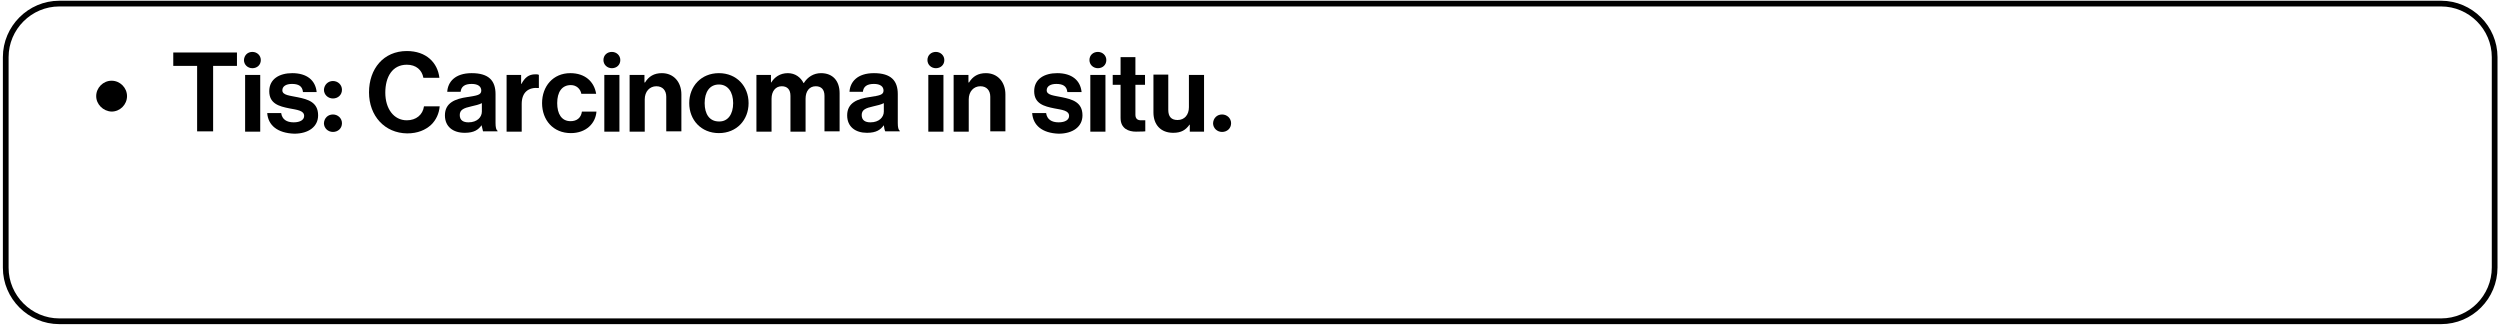 <?xml version="1.0" encoding="UTF-8"?>
<svg xmlns="http://www.w3.org/2000/svg" xmlns:xlink="http://www.w3.org/1999/xlink" width="700px" height="91px" viewBox="0 0 703 91" version="1.1">
<g id="surface1">
<path style="fill:none;stroke-width:1.966;stroke-linecap:butt;stroke-linejoin:miter;stroke:rgb(0%,0%,0%);stroke-opacity:1;stroke-miterlimit:10;" d="M 838.198 110.202 L 19.402 110.202 C 9.3 110.202 1 101.902 1 91.801 L 1 19.399 C 1 9.298 9.3 0.998 19.402 0.998 L 838.198 0.998 C 848.3 0.998 856.6 9.298 856.6 19.399 L 856.6 91.701 C 856.6 101.902 848.4 110.202 838.198 110.202 Z M 838.198 110.202 " transform="matrix(0.818,0,0,0.818,0.796,0)"/>
<path style=" stroke:none;fill-rule:nonzero;fill:rgb(0%,0%,0%);fill-opacity:1;" d="M 27.051 26.84 C 27.051 24.469 29.012 22.504 31.383 22.504 C 33.758 22.504 35.719 24.469 35.719 26.84 C 35.719 29.215 33.758 31.18 31.383 31.18 C 29.012 31.098 27.051 29.133 27.051 26.84 Z M 27.051 26.84 "/>
<path style=" stroke:none;fill-rule:nonzero;fill:rgb(0%,0%,0%);fill-opacity:1;" d="M 48.805 14.566 L 66.633 14.566 L 66.633 18.332 L 59.93 18.332 L 59.93 36.742 L 55.43 36.742 L 55.43 18.332 L 48.723 18.332 L 48.723 14.566 Z M 48.805 14.566 "/>
<path style=" stroke:none;fill-rule:nonzero;fill:rgb(0%,0%,0%);fill-opacity:1;" d="M 70.969 14.402 C 72.277 14.402 73.34 15.387 73.34 16.695 C 73.34 18.086 72.277 18.984 70.969 18.984 C 69.66 18.984 68.598 18.004 68.598 16.695 C 68.68 15.305 69.66 14.402 70.969 14.402 Z M 68.926 20.867 L 73.176 20.867 L 73.176 36.824 L 68.926 36.824 Z M 68.926 20.867 "/>
<path style=" stroke:none;fill-rule:nonzero;fill:rgb(0%,0%,0%);fill-opacity:1;" d="M 75.141 31.59 L 79.066 31.59 C 79.312 33.387 80.621 34.207 82.582 34.207 C 84.465 34.207 85.527 33.469 85.527 32.406 C 85.527 30.852 83.484 30.688 81.355 30.277 C 78.492 29.707 75.715 28.969 75.715 25.449 C 75.715 22.012 78.574 20.375 82.176 20.375 C 86.344 20.375 88.719 22.422 89.043 25.695 L 85.199 25.695 C 85.035 23.977 83.891 23.406 82.094 23.406 C 80.457 23.406 79.395 24.059 79.395 25.203 C 79.395 26.598 81.52 26.68 83.809 27.168 C 86.508 27.742 89.453 28.477 89.453 32.242 C 89.453 35.434 86.754 37.398 82.746 37.398 C 78.004 37.234 75.387 35.023 75.141 31.59 Z M 75.141 31.59 "/>
<path style=" stroke:none;fill-rule:nonzero;fill:rgb(0%,0%,0%);fill-opacity:1;" d="M 93.625 22.586 C 95.016 22.586 96.16 23.648 96.16 25.043 C 96.16 26.516 95.016 27.496 93.625 27.496 C 92.234 27.496 91.09 26.434 91.09 25.043 C 91.172 23.648 92.234 22.586 93.625 22.586 Z M 93.625 31.996 C 95.016 31.996 96.16 33.062 96.16 34.453 C 96.16 35.926 95.016 36.906 93.625 36.906 C 92.234 36.906 91.09 35.844 91.09 34.453 C 91.172 32.98 92.234 31.996 93.625 31.996 Z M 93.625 31.996 "/>
<path style=" stroke:none;fill-rule:nonzero;fill:rgb(0%,0%,0%);fill-opacity:1;" d="M 103.766 25.777 C 103.766 19.148 107.855 14.156 114.398 14.156 C 119.879 14.156 123.066 17.43 123.559 21.688 L 119.059 21.688 C 118.652 19.477 117.016 18.004 114.398 18.004 C 110.309 18.004 108.348 21.441 108.348 25.859 C 108.348 30.359 110.719 33.633 114.398 33.633 C 117.016 33.633 118.898 32.078 119.223 29.707 L 123.641 29.707 C 123.477 31.672 122.66 33.551 121.188 34.941 C 119.633 36.336 117.508 37.316 114.48 37.316 C 108.184 37.234 103.766 32.406 103.766 25.777 Z M 103.766 25.777 "/>
<path style=" stroke:none;fill-rule:nonzero;fill:rgb(0%,0%,0%);fill-opacity:1;" d="M 135.418 35.023 C 134.52 36.254 133.375 37.152 130.676 37.152 C 127.402 37.152 125.113 35.434 125.113 32.242 C 125.113 28.723 127.977 27.578 131.492 27.086 C 134.109 26.68 135.336 26.516 135.336 25.285 C 135.336 24.141 134.438 23.406 132.637 23.406 C 130.676 23.406 129.691 24.141 129.527 25.613 L 125.766 25.613 C 125.93 22.832 127.977 20.375 132.637 20.375 C 137.461 20.375 139.344 22.504 139.344 26.27 L 139.344 34.371 C 139.344 35.598 139.508 36.336 139.918 36.578 L 139.918 36.742 L 135.828 36.742 C 135.746 36.5 135.582 35.762 135.418 35.023 Z M 135.5 31.18 L 135.5 28.805 C 134.762 29.215 133.617 29.461 132.555 29.707 C 130.348 30.195 129.285 30.688 129.285 32.16 C 129.285 33.633 130.266 34.207 131.738 34.207 C 134.191 34.207 135.5 32.734 135.5 31.18 Z M 135.5 31.18 "/>
<path style=" stroke:none;fill-rule:nonzero;fill:rgb(0%,0%,0%);fill-opacity:1;" d="M 146.539 23.406 L 146.621 23.406 C 147.605 21.605 148.668 20.703 150.547 20.703 C 151.039 20.703 151.285 20.703 151.531 20.867 L 151.531 24.551 L 151.449 24.551 C 148.668 24.305 146.703 25.695 146.703 29.051 L 146.703 36.824 L 142.453 36.824 L 142.453 20.867 L 146.539 20.867 Z M 146.539 23.406 "/>
<path style=" stroke:none;fill-rule:nonzero;fill:rgb(0%,0%,0%);fill-opacity:1;" d="M 152.43 28.805 C 152.43 24.059 155.539 20.375 160.363 20.375 C 164.535 20.375 167.07 22.75 167.641 26.188 L 163.473 26.188 C 163.227 24.797 162.082 23.73 160.527 23.73 C 157.992 23.73 156.684 25.695 156.684 28.805 C 156.684 31.832 157.91 33.879 160.445 33.879 C 162.164 33.879 163.391 32.98 163.633 31.18 L 167.723 31.18 C 167.477 34.535 164.781 37.234 160.527 37.234 C 155.539 37.234 152.43 33.551 152.43 28.805 Z M 152.43 28.805 "/>
<path style=" stroke:none;fill-rule:nonzero;fill:rgb(0%,0%,0%);fill-opacity:1;" d="M 172.059 14.402 C 173.367 14.402 174.43 15.387 174.43 16.695 C 174.43 18.086 173.367 18.984 172.059 18.984 C 170.75 18.984 169.688 18.004 169.688 16.695 C 169.688 15.305 170.75 14.402 172.059 14.402 Z M 169.934 20.867 L 174.184 20.867 L 174.184 36.824 L 169.934 36.824 Z M 169.934 20.867 "/>
<path style=" stroke:none;fill-rule:nonzero;fill:rgb(0%,0%,0%);fill-opacity:1;" d="M 181.301 22.996 L 181.383 22.996 C 182.445 21.277 183.918 20.375 186.125 20.375 C 189.398 20.375 191.605 22.832 191.605 26.352 L 191.605 36.742 L 187.352 36.742 L 187.352 27.004 C 187.352 25.285 186.371 24.059 184.57 24.059 C 182.691 24.059 181.301 25.531 181.301 27.742 L 181.301 36.824 L 177.047 36.824 L 177.047 20.867 L 181.219 20.867 L 181.219 22.996 Z M 181.301 22.996 "/>
<path style=" stroke:none;fill-rule:nonzero;fill:rgb(0%,0%,0%);fill-opacity:1;" d="M 193.812 28.805 C 193.812 24.059 197.168 20.375 202.156 20.375 C 207.145 20.375 210.5 24.059 210.5 28.805 C 210.5 33.551 207.145 37.234 202.156 37.234 C 197.168 37.234 193.812 33.551 193.812 28.805 Z M 206.164 28.805 C 206.164 25.695 204.691 23.566 202.156 23.566 C 199.539 23.566 198.148 25.695 198.148 28.805 C 198.148 31.914 199.539 33.961 202.156 33.961 C 204.691 34.043 206.164 31.914 206.164 28.805 Z M 206.164 28.805 "/>
<path style=" stroke:none;fill-rule:nonzero;fill:rgb(0%,0%,0%);fill-opacity:1;" d="M 212.707 20.867 L 216.797 20.867 L 216.797 22.996 L 216.879 22.996 C 217.777 21.523 219.332 20.375 221.539 20.375 C 223.586 20.375 225.137 21.523 225.957 23.16 L 226.039 23.16 C 227.102 21.441 228.82 20.375 230.863 20.375 C 234.219 20.375 236.098 22.586 236.098 26.023 L 236.098 36.742 L 231.844 36.742 L 231.844 26.762 C 231.844 24.961 230.945 24.059 229.391 24.059 C 227.594 24.059 226.527 25.449 226.527 27.578 L 226.527 36.824 L 222.277 36.824 L 222.277 26.762 C 222.277 24.961 221.375 24.059 219.824 24.059 C 218.105 24.059 216.961 25.449 216.961 27.578 L 216.961 36.824 L 212.707 36.824 Z M 212.707 20.867 "/>
<path style=" stroke:none;fill-rule:nonzero;fill:rgb(0%,0%,0%);fill-opacity:1;" d="M 248.531 35.023 C 247.629 36.254 246.484 37.152 243.785 37.152 C 240.516 37.152 238.223 35.434 238.223 32.242 C 238.223 28.723 241.086 27.578 244.605 27.086 C 247.223 26.68 248.449 26.516 248.449 25.285 C 248.449 24.141 247.547 23.406 245.75 23.406 C 243.785 23.406 242.805 24.141 242.641 25.613 L 238.879 25.613 C 239.043 22.832 241.086 20.375 245.75 20.375 C 250.574 20.375 252.457 22.504 252.457 26.27 L 252.457 34.371 C 252.457 35.598 252.617 36.336 253.027 36.578 L 253.027 36.742 L 248.938 36.742 C 248.773 36.5 248.613 35.762 248.531 35.023 Z M 248.531 31.18 L 248.531 28.805 C 247.793 29.215 246.648 29.461 245.586 29.707 C 243.379 30.195 242.312 30.688 242.312 32.16 C 242.312 33.633 243.297 34.207 244.766 34.207 C 247.223 34.207 248.531 32.734 248.531 31.18 Z M 248.531 31.18 "/>
<path style=" stroke:none;fill-rule:nonzero;fill:rgb(0%,0%,0%);fill-opacity:1;" d="M 263.168 14.402 C 264.477 14.402 265.543 15.387 265.543 16.695 C 265.543 18.086 264.477 18.984 263.168 18.984 C 261.859 18.984 260.797 18.004 260.797 16.695 C 260.797 15.305 261.859 14.402 263.168 14.402 Z M 261.043 20.867 L 265.297 20.867 L 265.297 36.824 L 261.043 36.824 Z M 261.043 20.867 "/>
<path style=" stroke:none;fill-rule:nonzero;fill:rgb(0%,0%,0%);fill-opacity:1;" d="M 272.41 22.996 L 272.492 22.996 C 273.555 21.277 275.027 20.375 277.238 20.375 C 280.508 20.375 282.719 22.832 282.719 26.352 L 282.719 36.742 L 278.465 36.742 L 278.465 27.004 C 278.465 25.285 277.484 24.059 275.684 24.059 C 273.801 24.059 272.41 25.531 272.41 27.742 L 272.41 36.824 L 268.16 36.824 L 268.16 20.867 L 272.328 20.867 L 272.328 22.996 Z M 272.41 22.996 "/>
<path style=" stroke:none;fill-rule:nonzero;fill:rgb(0%,0%,0%);fill-opacity:1;" d="M 290.242 31.59 L 294.168 31.59 C 294.414 33.387 295.723 34.207 297.684 34.207 C 299.566 34.207 300.629 33.469 300.629 32.406 C 300.629 30.852 298.582 30.688 296.457 30.277 C 293.594 29.707 290.812 28.969 290.812 25.449 C 290.812 22.012 293.676 20.375 297.273 20.375 C 301.445 20.375 303.816 22.422 304.145 25.695 L 300.137 25.695 C 299.973 23.977 298.828 23.406 297.031 23.406 C 295.395 23.406 294.332 24.059 294.332 25.203 C 294.332 26.598 296.457 26.68 298.746 27.168 C 301.445 27.742 304.391 28.477 304.391 32.242 C 304.391 35.434 301.691 37.398 297.684 37.398 C 293.023 37.234 290.488 35.023 290.242 31.59 Z M 290.242 31.59 "/>
<path style=" stroke:none;fill-rule:nonzero;fill:rgb(0%,0%,0%);fill-opacity:1;" d="M 308.727 14.402 C 310.035 14.402 311.098 15.387 311.098 16.695 C 311.098 18.086 310.035 18.984 308.727 18.984 C 307.418 18.984 306.352 18.004 306.352 16.695 C 306.352 15.305 307.418 14.402 308.727 14.402 Z M 306.598 20.867 L 310.852 20.867 L 310.852 36.824 L 306.598 36.824 Z M 306.598 20.867 "/>
<path style=" stroke:none;fill-rule:nonzero;fill:rgb(0%,0%,0%);fill-opacity:1;" d="M 312.895 20.867 L 315.105 20.867 L 315.105 15.875 L 319.277 15.875 L 319.277 20.867 L 321.977 20.867 L 321.977 23.648 L 319.277 23.648 L 319.277 32.078 C 319.277 33.227 319.93 33.633 320.828 33.633 C 321.32 33.633 322.055 33.633 322.055 33.633 L 322.055 36.742 C 322.055 36.742 321.074 36.824 319.438 36.824 C 317.395 36.824 315.105 36.008 315.105 32.98 L 315.105 23.648 L 312.895 23.648 Z M 312.895 20.867 "/>
<path style=" stroke:none;fill-rule:nonzero;fill:rgb(0%,0%,0%);fill-opacity:1;" d="M 334.57 36.742 L 334.57 34.863 L 334.488 34.863 C 333.426 36.336 332.199 37.152 329.906 37.152 C 326.391 37.152 324.348 34.863 324.348 31.426 L 324.348 20.785 L 328.52 20.785 L 328.52 30.688 C 328.52 32.57 329.336 33.551 331.137 33.551 C 333.098 33.551 334.324 32.078 334.324 29.953 L 334.324 20.867 L 338.578 20.867 L 338.578 36.824 L 334.57 36.824 Z M 334.57 36.742 "/>
<path style=" stroke:none;fill-rule:nonzero;fill:rgb(0%,0%,0%);fill-opacity:1;" d="M 343.648 31.996 C 345.039 31.996 346.184 33.062 346.184 34.453 C 346.184 35.926 345.039 36.906 343.648 36.906 C 342.258 36.906 341.113 35.844 341.113 34.453 C 341.195 32.98 342.258 31.996 343.648 31.996 Z M 343.648 31.996 "/>
</g>
</svg>
